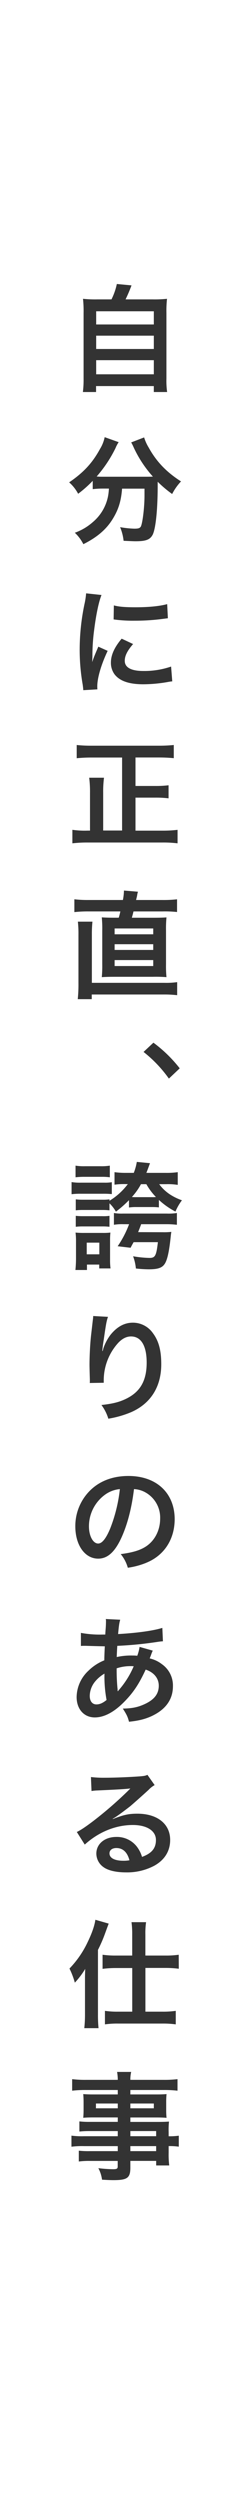 <svg id="レイヤー_1" data-name="レイヤー 1" xmlns="http://www.w3.org/2000/svg" viewBox="0 0 150 1500"><rect x="0" y="0" width="150" height="1500" fill="#333333" stroke="none"/><defs><style>.cls-1{fill:#fff;}</style></defs><path class="cls-1" d="M57,1009a13.88,13.88,0,0,0-3.15,8.54c0,3.15,1.54,5.11,4,5.11,2,0,3.85-.84,6.09-2.66a76.78,76.78,0,0,1-1.26-15.82A20.82,20.82,0,0,0,57,1009Z"/><path class="cls-1" d="M70,1001a116.4,116.4,0,0,0,.49,12,3.7,3.7,0,0,1,.07.91,2.87,2.87,0,0,0,.07.77l.14.07a6.46,6.46,0,0,1,.77-1,53.26,53.26,0,0,0,8.68-14,16.44,16.44,0,0,0-1.82-.07A25.72,25.72,0,0,0,70,1001Z"/><rect class="cls-1" x="68.77" y="576.05" width="23.17" height="3.57"/><rect class="cls-1" x="68.77" y="566.53" width="23.17" height="3.43"/><path class="cls-1" d="M53.37,915.83c0,5.74,2.45,10.29,5.53,10.29,2.31,0,4.69-2.94,7.21-9a92.26,92.26,0,0,0,5.81-23.66,17.82,17.82,0,0,0-9,3.43A23.44,23.44,0,0,0,53.37,915.83Z"/><rect class="cls-1" x="68.77" y="557.08" width="23.17" height="3.5"/><rect class="cls-1" x="57.71" y="186.77" width="34.58" height="7.91"/><rect class="cls-1" x="57.71" y="201.41" width="34.58" height="7.98"/><rect class="cls-1" x="57.71" y="216.11" width="34.58" height="8.47"/><rect class="cls-1" x="52.04" y="745.59" width="7.56" height="7"/><path class="cls-1" d="M69.82,1108.82c-2.52,0-4.13,1.26-4.13,3.22,0,2.8,3.15,4.41,8.33,4.41a19,19,0,0,0,3.64-.28C76.4,1111.34,73.74,1108.82,69.82,1108.82Z"/><rect class="cls-1" x="78.22" y="1287.67" width="15.47" height="3.01"/><rect class="cls-1" x="78.22" y="1278.64" width="15.47" height="3.08"/><rect class="cls-1" x="57.57" y="1262.11" width="13.09" height="2.87"/><rect class="cls-1" x="78.22" y="1262.11" width="14.07" height="2.87"/><path class="cls-1" d="M84.59,710.51a38.59,38.59,0,0,1-5.46,7.7,23,23,0,0,0,2.45.08h9.74a17.31,17.31,0,0,0,2.24-.08,36.55,36.55,0,0,1-5.75-7.7Z"/><path class="cls-1" d="M0,0V1500H150V0ZM49.8,179.28a69.82,69.82,0,0,0,8.54.35h8.54a38.18,38.18,0,0,0,3.22-9.24l8.82.84c-1.26,3.36-2.31,5.74-3.57,8.4H91.6a71.8,71.8,0,0,0,8.61-.35,67,67,0,0,0-.35,8.62v39.2a47.91,47.91,0,0,0,.42,8.12h-8v-3.57H57.64v3.57H49.73a60.21,60.21,0,0,0,.42-8.12V187.9A69.09,69.09,0,0,0,49.8,179.28ZM60,269.37a21.76,21.76,0,0,0,2.8-7.07l8.4,3a19.8,19.8,0,0,0-1.89,3.57A77.67,77.67,0,0,1,58,285.9a36.18,36.18,0,0,0,3.64.14H87.4c1.68,0,2.66,0,4.34-.07a69.8,69.8,0,0,1-11.56-17.58,28.71,28.71,0,0,0-1.47-2.94l7.77-3a26.28,26.28,0,0,0,2.74,6.09c4.62,8.4,10.64,14.71,19.39,20.31a32.59,32.59,0,0,0-5.32,7.56,71.38,71.38,0,0,1-8.68-7.35v2.38c0,14.49-1.19,25.55-2.94,29.26-1.55,3.08-4.07,4.06-10.3,4.06-1.4,0-2.52-.07-7.21-.28a30.06,30.06,0,0,0-2.1-8.19,57.54,57.54,0,0,0,8.47.91c2.59,0,3.36-.28,4-1.33,1-2.1,2.17-11.34,2.17-18.62v-4.06H73.25c-.56,7.28-2.1,12.39-5.46,17.92-3.85,6.44-9.52,11.27-17.78,15.4a24.84,24.84,0,0,0-5.11-6.86,33,33,0,0,0,10.85-6.44,27.08,27.08,0,0,0,9.17-16,34.79,34.79,0,0,0,.42-4.06H61.63a48.64,48.64,0,0,0-6,.35v-5a69.59,69.59,0,0,1-8.75,7.77,24.34,24.34,0,0,0-5.39-6.86C50.22,283.45,55.47,277.71,60,269.37Zm6.37,491.69H59.53v-2.31H52.18V762H45.25c.21-2.17.35-4.55.35-6.86V745a42.29,42.29,0,0,0-.28-5.46,49.54,49.54,0,0,0,5.46.21H61.49a35.78,35.78,0,0,0,4.76-.21,43.43,43.43,0,0,0-.21,5v11.13A38.51,38.51,0,0,0,66.32,761.06ZM79.69,1095c-10.22,0-20.44,4.13-28.84,11.76l-4.76-7.56c2.45-1.19,5.25-3.08,9.87-6.58a233.73,233.73,0,0,0,20.93-18.2l1.26-1.26-.07-.08c-2.66.35-7.14.63-19.81,1.2a23.68,23.68,0,0,0-3.36.34l-.35-8.4a63.31,63.31,0,0,0,8.26.42c5.95,0,14.49-.35,21.28-.84,2.45-.21,3.23-.35,4.35-.91l4.34,6.16a15,15,0,0,0-3.64,2.87c-3.51,3.23-8.62,7.78-11,9.81-1.26,1-6.3,4.83-7.7,5.74a27.47,27.47,0,0,1-2.87,1.82l.14.14c6.37-2.52,9.45-3.22,14.7-3.22,12,0,19.68,6.16,19.68,15.75,0,6.65-3.29,12-9.52,15.47a34.7,34.7,0,0,1-17,4c-5.88,0-10.78-1.12-13.58-3.22a10,10,0,0,1-4.2-8.05c0-5.81,5-10,12-10A15.07,15.07,0,0,1,82,1107.84a18.83,18.83,0,0,1,3.22,6.3C91,1112,93.56,1109,93.56,1104,93.56,1098.53,88.17,1095,79.69,1095Zm12-65.66c-4.14,2-8.13,3.08-14.29,3.71-.77-3-1.4-4.27-3.71-7.91,5.67-.07,9.24-.84,13.37-2.8,5.61-2.66,8.2-6.09,8.2-10.92,0-4.41-2.87-8-7.85-9.66-3.85,8.33-7.14,13.37-12.18,18.62-6.3,6.65-12.53,10.08-18.34,10.08-6.51,0-10.92-5-10.92-12.25A22,22,0,0,1,53,1002.49a28.93,28.93,0,0,1,9.59-6.3c0-2.24.14-5.05.28-8.41-.77,0-4.55-.07-11.34-.28H50.15c-.21,0-.84,0-1.61.07v-7.84a61.93,61.93,0,0,0,13.09,1h1.54c.07-1.4.07-1.4.28-4.2.07-.91.14-2.66.14-4a3.94,3.94,0,0,0-.14-1.12l8.68.42c-.56,1.89-.84,3.71-1.26,8.61,11.2-.63,21.15-2,26.54-3.71l.35,8.05c-1,.07-1.26.07-2.73.28a224.73,224.73,0,0,1-24.65,2.45c-.21,3-.28,5.26-.35,6.72a39.21,39.21,0,0,1,9.66-.91,18.51,18.51,0,0,1,2.66.15,26.32,26.32,0,0,0,1.4-5.33l7.92,2.24a16.17,16.17,0,0,0-.84,2c-.71,2-.77,2-1,2.67a18.71,18.71,0,0,1,7.28,3.43,15.62,15.62,0,0,1,6.65,13.23C103.78,1019.43,99.65,1025.38,91.74,1029.3Zm-4-91.63a46,46,0,0,1-11,2.94,22.33,22.33,0,0,0-4.27-8.19c6.44-.84,10.64-2,13.94-3.85,6.09-3.36,9.73-10,9.73-17.5a17.34,17.34,0,0,0-8.61-15.54,15.5,15.5,0,0,0-7.08-2.11c-1.33,11-3.78,20.66-7.28,28.57-4,9-8.47,13.16-14.21,13.16-8,0-13.72-8.12-13.72-19.39A30.07,30.07,0,0,1,53,895.39c5.88-6.45,14.14-9.81,24.08-9.81,16.81,0,27.73,10.23,27.73,26C104.76,923.67,98.46,933.33,87.75,937.67Zm9.94-198.38a38.37,38.37,0,0,0,5.18-.21c-.14,1-.21,1.12-.42,3.29-.84,7.84-1.75,12.25-3,14.91-1.54,3.22-4.06,4.27-10.22,4.27a75,75,0,0,1-7.64-.49,28.53,28.53,0,0,0-1.68-7.35,63.27,63.27,0,0,0,9.88,1c3.36,0,4.06-1.26,5-9.45H80.18c-.63,1.12-1,1.75-1.82,3.36l-7.77-.91a61.12,61.12,0,0,0,6.86-13.23H74.09a29.76,29.76,0,0,0-5.74.35v-7.07a26.63,26.63,0,0,0,5.39.35h26.4a31.3,31.3,0,0,0,6-.35v7.07a52.13,52.13,0,0,0-6.44-.35h-15c-.56,1.61-1,2.66-1.82,4.76ZM79.76,793.6a14.66,14.66,0,0,1,12,6.31c3.5,4.69,5,10.36,5,18.62,0,13.51-6.3,23.59-18.07,28.77A59.7,59.7,0,0,1,65,851.22,26.78,26.78,0,0,0,60.86,843c7-.77,11.06-1.82,15.33-4C84.31,834.84,88,828.19,88,817.55c0-10.08-3.36-15.68-9.38-15.68-2.66,0-5.11,1.19-7.56,3.71a33.56,33.56,0,0,0-8.82,22.61v1.47l-8.4.14a5.44,5.44,0,0,0,.07-.91v-1.33c-.07-2-.21-7.21-.21-8.61,0-5.67.42-13.44,1-18.28l1-8.68a16.45,16.45,0,0,0,.21-2.38l8.89.49c-.84,2.38-1.19,4.2-2.52,13.52-.49,2.94-.77,5.32-.91,7h.21a15.37,15.37,0,0,0,.42-1.54,28.3,28.3,0,0,1,4.41-8.33C70.31,796,74.65,793.6,79.76,793.6ZM65.69,736.07a34.68,34.68,0,0,0-4.41-.21H49.8a35,35,0,0,0-4.34.21v-6.58a36.24,36.24,0,0,0,4.41.21H61.35a23.84,23.84,0,0,0,4.34-.21ZM42.94,716.53v-7.28a30.83,30.83,0,0,0,5.6.35H62.61a23.74,23.74,0,0,0,4.48-.28v7.14a48.32,48.32,0,0,0-5.32-.21H48.54A41.84,41.84,0,0,0,42.94,716.53Zm10.57-249.9H62.4a65.47,65.47,0,0,0-.49,9v22.68H73.25V454.52H54.91c-3.29,0-5.95.14-8.89.42V447a81.89,81.89,0,0,0,8.82.42H95.38a88.11,88.11,0,0,0,8.89-.42v7.91c-2.8-.28-5.81-.42-8.89-.42H81.3v17.09h12a61.72,61.72,0,0,0,7.84-.42V479a62.2,62.2,0,0,0-7.84-.42h-12v19.81h16a73.67,73.67,0,0,0,9.24-.49V506a69.61,69.61,0,0,0-9.17-.49H52.67a76,76,0,0,0-9.24.49v-8.12a51.06,51.06,0,0,0,9.1.49H54V475.74A67.84,67.84,0,0,0,53.51,466.63ZM59,388l5.6,2.52c-3.85,8.12-6.23,16.24-6.23,21.21,0,.42,0,1,.07,1.89l-8.47.49c-.07-1.26-.14-1.68-.35-3.29a122.1,122.1,0,0,1-1.82-20.93,134.48,134.48,0,0,1,2.87-27.38,45.8,45.8,0,0,0,1-6.51l9.24,1c-1.68,4.13-3.29,12-4.41,20.94a116.88,116.88,0,0,0-1.05,15.47c0,1.54-.07,2.1-.14,3.85C56.17,394.75,56.31,394.26,59,388ZM73,383.2l6.86,3.22c-3.5,4.06-5,7.07-5,10.08,0,4,3.85,6.09,11.13,6.09a49.21,49.21,0,0,0,16.67-2.66l.7,8.89a23.39,23.39,0,0,0-2.87.42A86.34,86.34,0,0,1,86,410.57c-8.68,0-14.28-2-17.36-6.09a11.73,11.73,0,0,1-2.1-6.86C66.53,393.07,68.63,388.38,73,383.2Zm-4.83-11.55.14-8.41c3.15.84,6.86,1.12,13,1.12,7.77,0,14.43-.63,19-1.89l.42,8.48c-.56.06-1.61.21-5,.63a125.56,125.56,0,0,1-15,.84A83.1,83.1,0,0,1,68.14,371.65Zm23.39,179c4.34,0,6.23-.07,8.33-.21a69.9,69.9,0,0,0-.28,8.06v19.95a67.62,67.62,0,0,0,.28,7.84,82.65,82.65,0,0,0-8.33-.21H69.33c-4.41,0-5.95.07-8.26.21a70.82,70.82,0,0,0,.28-7.84V558.48a69.9,69.9,0,0,0-.28-8.06c2.17.14,4.06.21,8.4.21h1.75c.35-1,.7-2.45,1-3.78H52.88a73,73,0,0,0-8.26.42v-7.7A68.84,68.84,0,0,0,53,540H73.74a33.76,33.76,0,0,0,.63-5.67l8.4.7a14.2,14.2,0,0,0-.49,2.24c-.14.7-.14.7-.63,2.73H97.48a70.41,70.41,0,0,0,8.75-.42v7.63a68.11,68.11,0,0,0-8.75-.35H80.11c-.35,1.4-.49,2-1,3.78ZM45.32,699.38a30.74,30.74,0,0,0,5.67.35h9.24a31.21,31.21,0,0,0,5.67-.35v7a30.88,30.88,0,0,0-4.83-.28H51a43.66,43.66,0,0,0-5.67.28ZM55.05,596.7v2.8h-8.4a86.08,86.08,0,0,0,.42-9.66v-29a65.34,65.34,0,0,0-.35-7.85h8.75a72.46,72.46,0,0,0-.35,7.43V589.7H98.74a46.46,46.46,0,0,0,7.56-.42v7.84A65.58,65.58,0,0,0,98,596.7Zm37,28.9A81.82,81.82,0,0,1,107.84,641l-6.51,6.16a77.25,77.25,0,0,0-15.2-16ZM52.67,1165.09c2.52-5.25,4.06-9.66,4.55-13.23l8,2.31c-.56,1.47-.56,1.47-2.17,5.88a86.11,86.11,0,0,1-4.27,9.88v38.85a76.28,76.28,0,0,0,.35,8.12H50.57a73.48,73.48,0,0,0,.42-8.19v-19.53c0-3.5,0-4.2.14-7.84a48.26,48.26,0,0,1-6.23,8.26,47.88,47.88,0,0,0-3.22-8.47A58.87,58.87,0,0,0,52.67,1165.09ZM107.28,1288a41.59,41.59,0,0,0-6.09-.35v4.06a52.63,52.63,0,0,0,.35,7.56H93.7v-2.73H78.22v3.92c0,6.3-1.75,7.63-10.29,7.63-1.68,0-4.48-.14-6.72-.28A19.92,19.92,0,0,0,59,1300.9a79.38,79.38,0,0,0,8.89.63c2.17,0,2.73-.35,2.73-1.61v-3.36H54.21a47.71,47.71,0,0,0-6.93.35v-6.51a50.84,50.84,0,0,0,6.65.28H70.66v-3H50.57a50.13,50.13,0,0,0-7.7.35v-6.65a48,48,0,0,0,7.56.35H70.66v-3.08H54.07a58.14,58.14,0,0,0-6.44.28v-6.09a52.39,52.39,0,0,0,6.58.28H70.66v-2.66H55.82c-2.52,0-4.27.07-5.88.21.14-1.47.21-3,.21-4.7v-4.62c0-2-.07-3.22-.21-4.9,1.82.14,3.29.21,6,.21H70.66V1254H51.48a67.5,67.5,0,0,0-8.19.42v-6.93a64.93,64.93,0,0,0,8.61.42H70.66a25.87,25.87,0,0,0-.42-4.76h8.47a19.78,19.78,0,0,0-.49,4.76H97.9a65.66,65.66,0,0,0,8.61-.42v6.93a67.5,67.5,0,0,0-8.19-.42H78.22v2.66H94.05c2.66,0,4.2-.07,5.88-.21a47.65,47.65,0,0,0-.21,4.9V1266a44.31,44.31,0,0,0,.21,4.7c-1.54-.14-3.36-.21-5.6-.21H78.22v2.66H93.91c4.13,0,5.53-.07,7.49-.21a47.37,47.37,0,0,0-.21,6.37v2.45a39.55,39.55,0,0,0,6.09-.35Zm0-106.75a62.28,62.28,0,0,0-7.91-.49H87.25V1207h10.3a52.56,52.56,0,0,0,7.91-.49v8.12a53.54,53.54,0,0,0-8-.49H70.87a51.33,51.33,0,0,0-7.91.49v-8.12a51,51,0,0,0,7.84.49h8.54v-26.18h-9.8a63.36,63.36,0,0,0-8,.49v-8.47a54.05,54.05,0,0,0,8.19.49h9.59v-12.54a52.82,52.82,0,0,0-.42-7.49h8.75a45.55,45.55,0,0,0-.42,7.56v12.47h12a51.7,51.7,0,0,0,8-.49Zm-2-454.3a44.17,44.17,0,0,1-9.94-7v4.49a34.78,34.78,0,0,0-4.06-.21H81.51a26.11,26.11,0,0,0-4.13.28v-4.41A66.46,66.46,0,0,1,69.54,727a21.88,21.88,0,0,0-3.85-5v4.2a34.49,34.49,0,0,0-4.27-.21H49.87a35.45,35.45,0,0,0-4.41.21v-6.59a34,34,0,0,0,4.41.22H61.42a28.3,28.3,0,0,0,4.27-.22v.85a39.21,39.21,0,0,0,11-10h-1.4a39.94,39.94,0,0,0-6.58.35V703.3a49.38,49.38,0,0,0,7,.42h4.55a31.64,31.64,0,0,0,1.82-6.58l7.92.77c-1.61,4.41-1.61,4.41-2.18,5.81H99.3a46.82,46.82,0,0,0,7.35-.42v7.63a37,37,0,0,0-7.07-.42H95.52a25.43,25.43,0,0,0,6.37,6.09,32.89,32.89,0,0,0,7.28,3.57A30.7,30.7,0,0,0,105.25,727Z"/></svg>